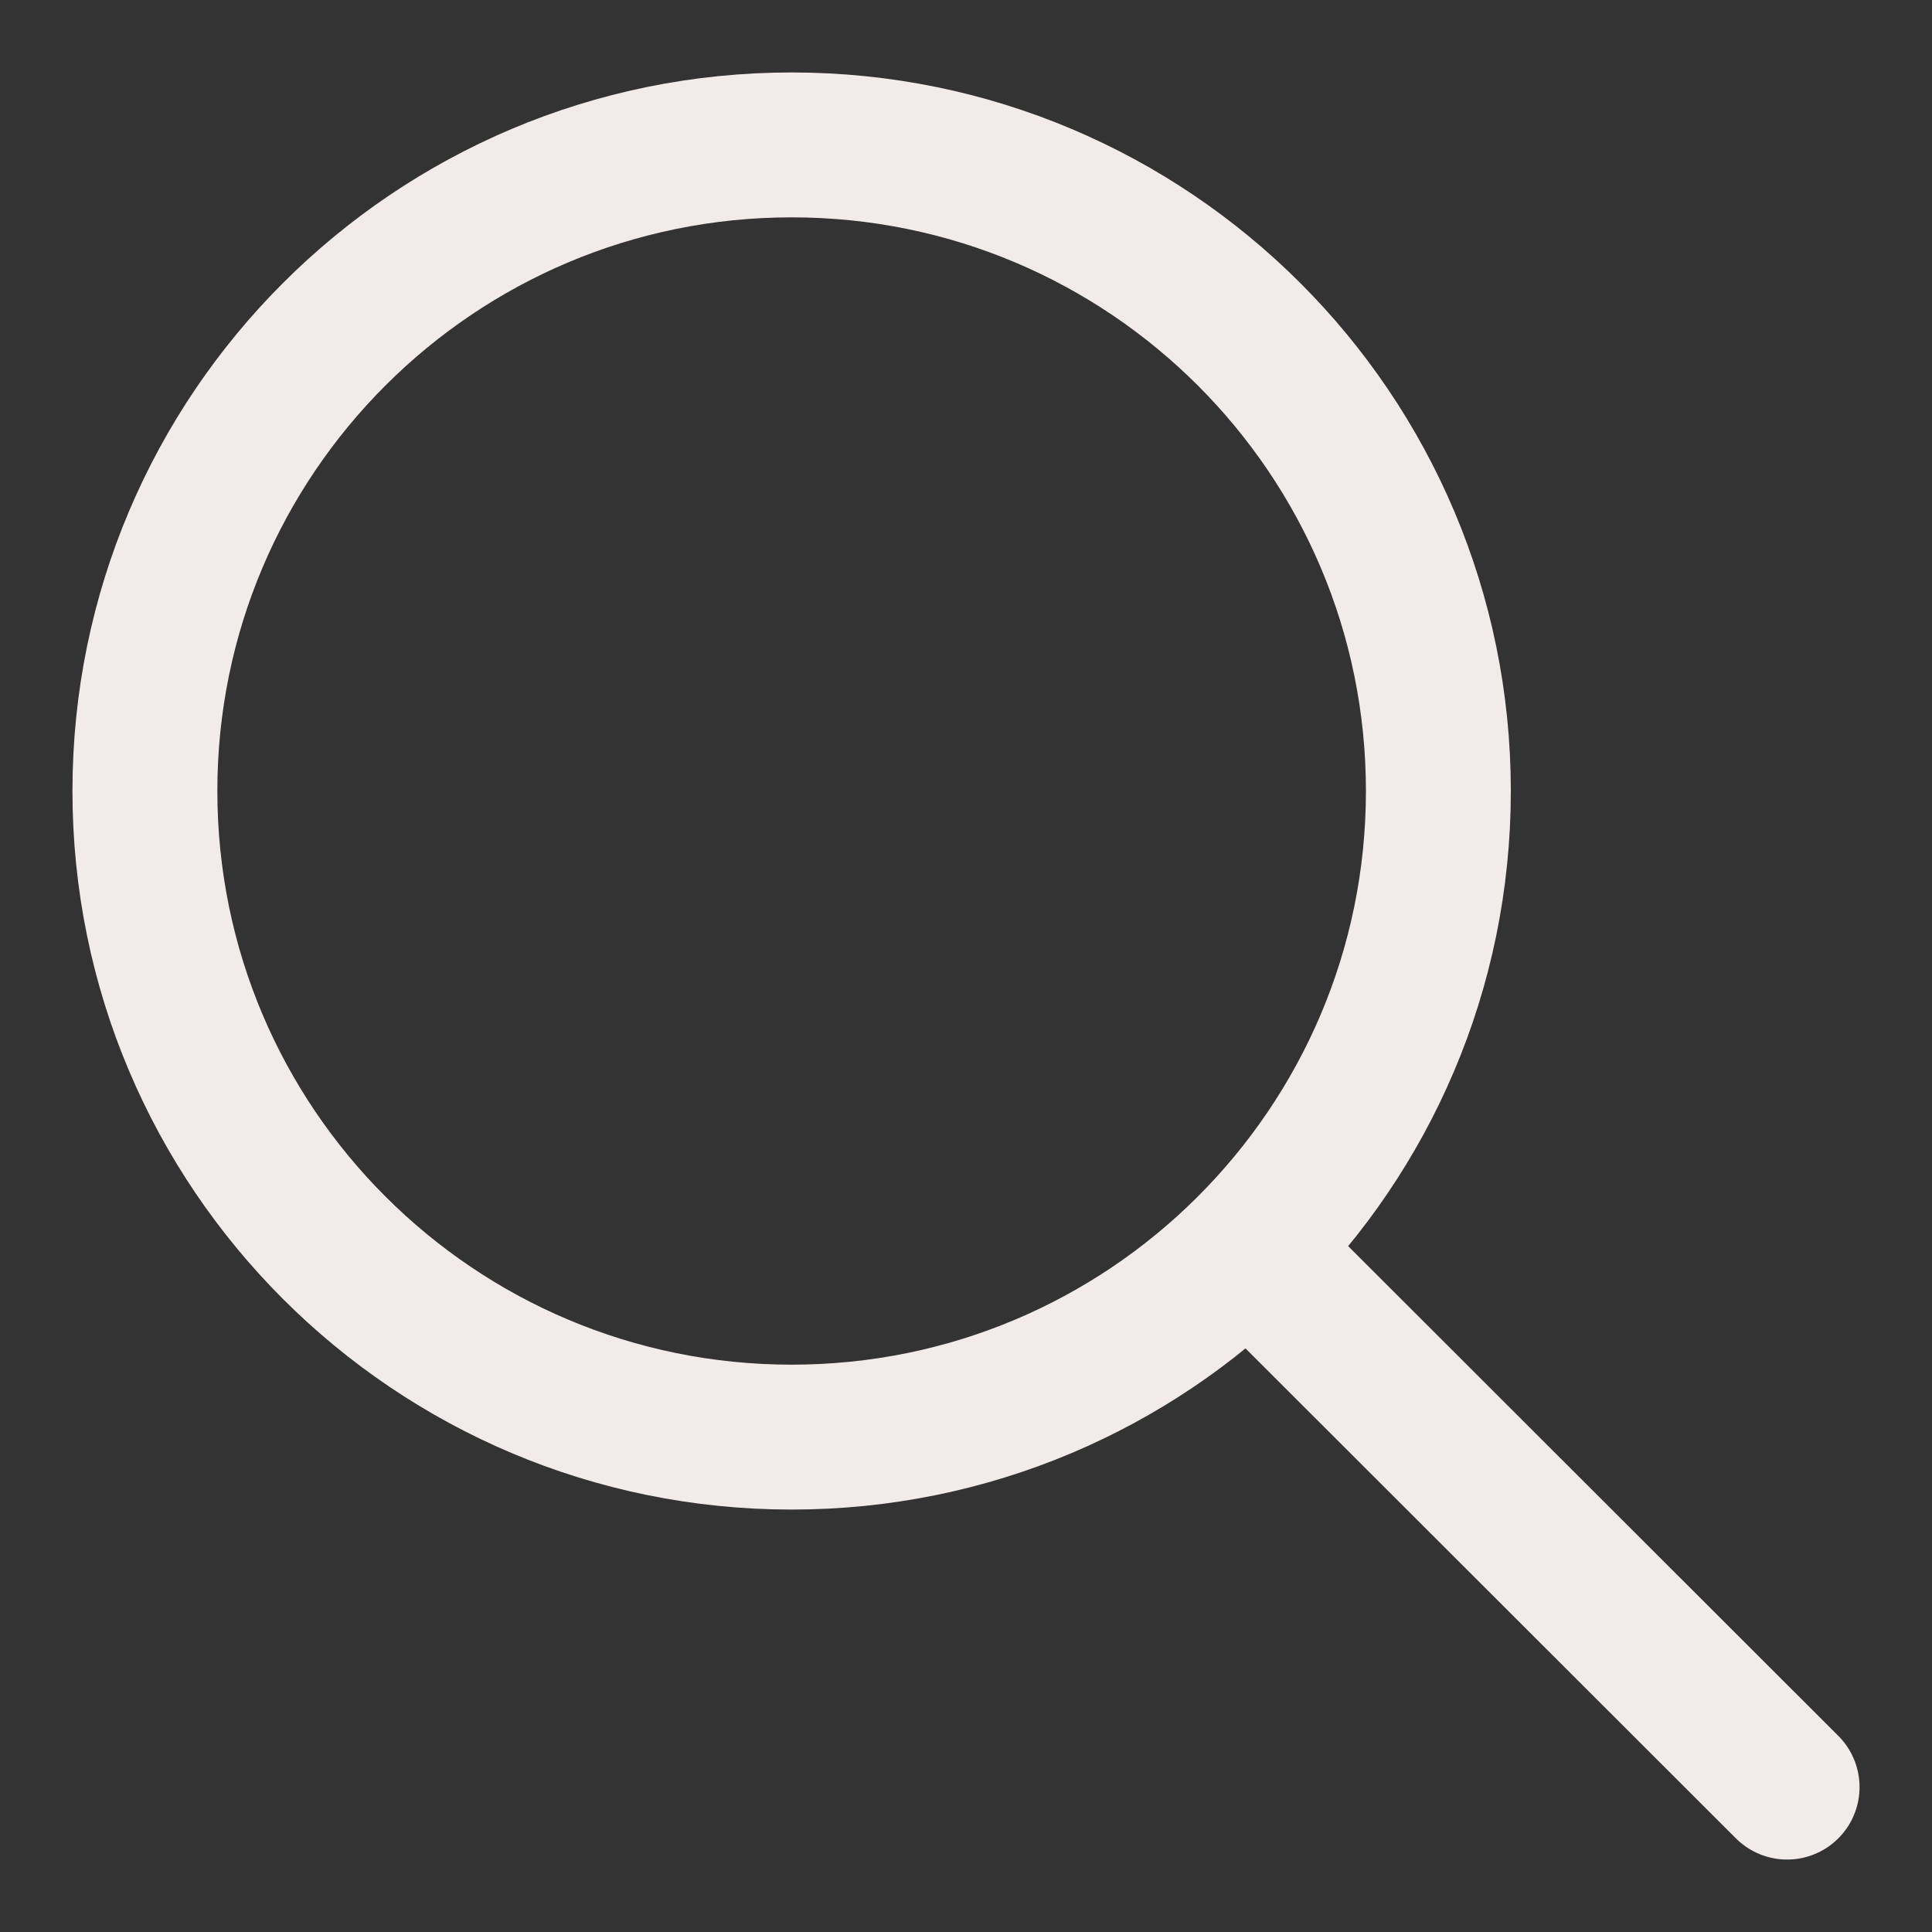 <?xml version="1.0" encoding="UTF-8"?> <svg xmlns="http://www.w3.org/2000/svg" width="40" height="40" viewBox="0 0 40 40" fill="none"><rect x="0" y="0" width="40" height="40" fill="#333333" stroke="none"/><path d="M25.842 25.852C28.274 23.43 29.78 20.079 29.78 16.377C29.78 8.989 23.785 3 16.39 3C8.995 3 3 8.989 3 16.377C3 23.765 8.995 29.754 16.39 29.754C20.079 29.754 23.42 28.264 25.842 25.852ZM25.842 25.852L37 37" stroke="#F2EBE9" stroke-width="3" stroke-linecap="round" stroke-linejoin="round"></path></svg> 